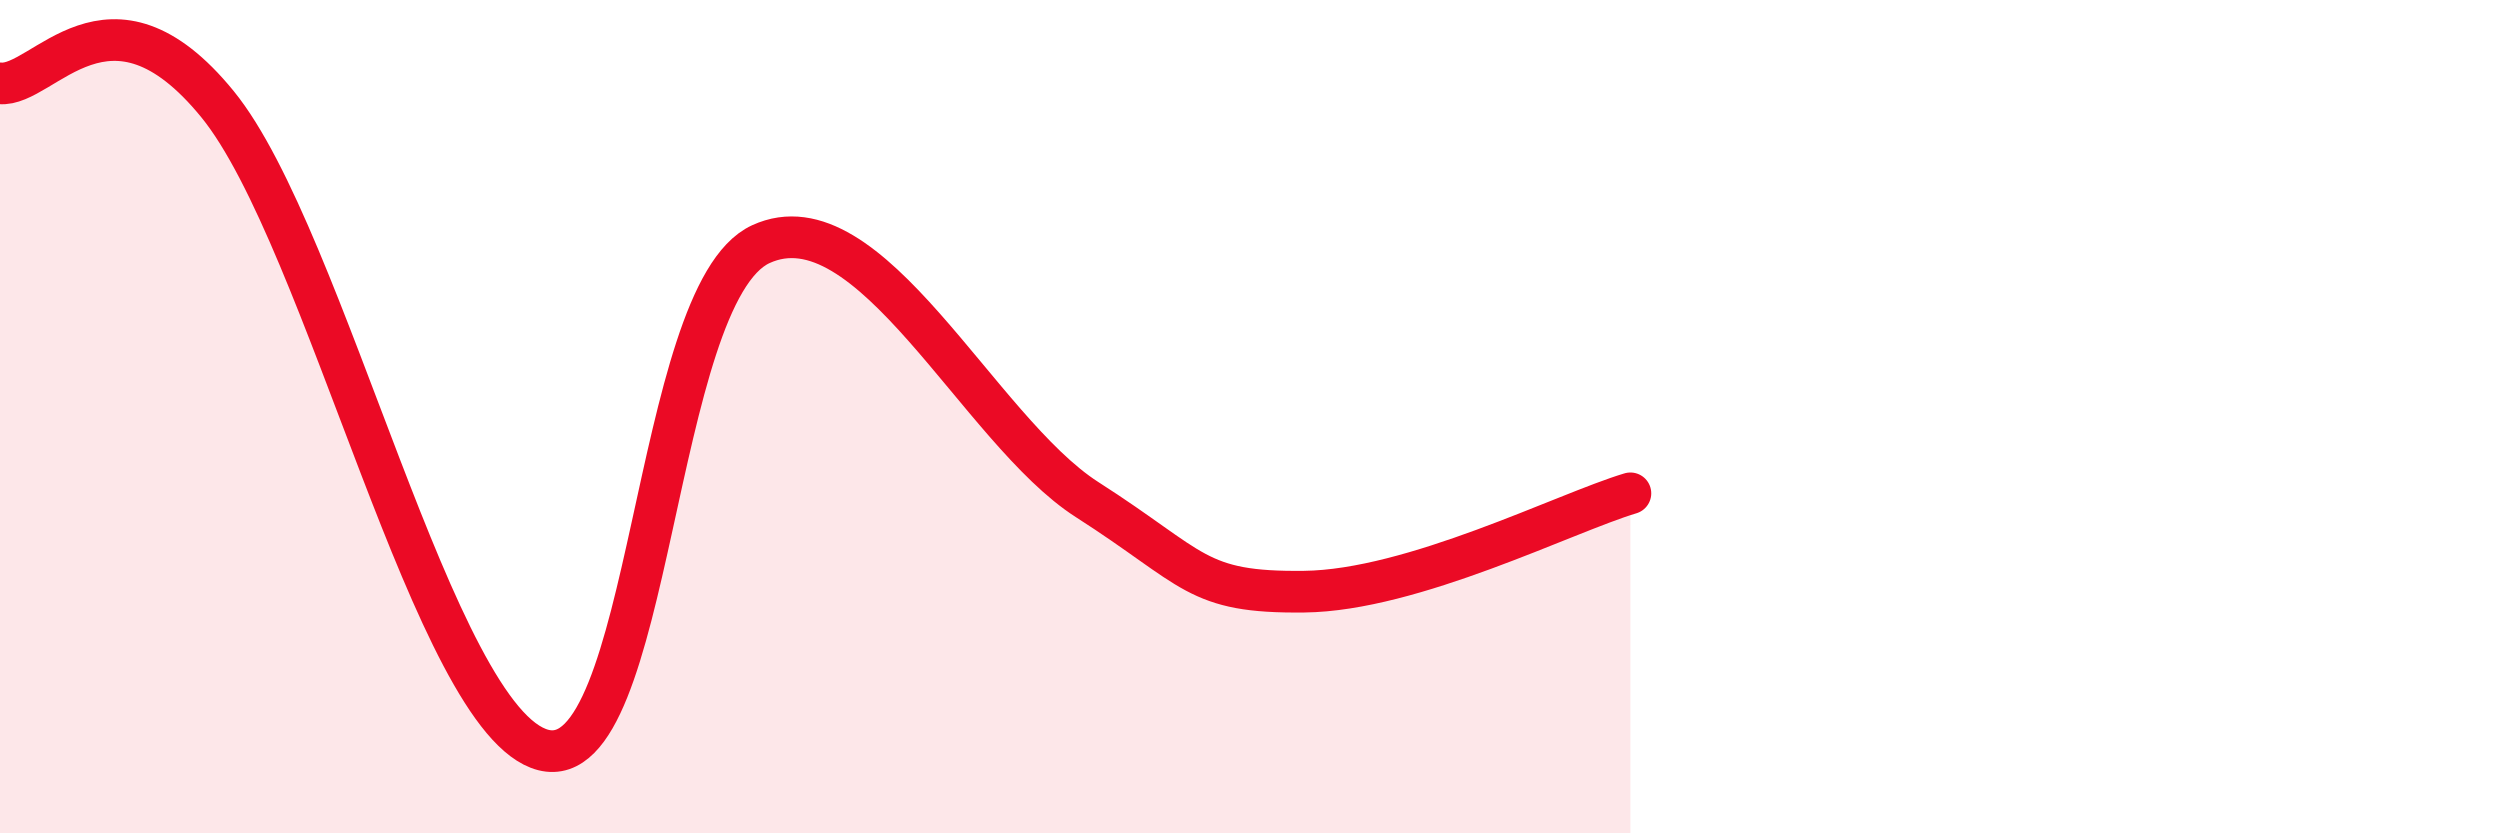 
    <svg width="60" height="20" viewBox="0 0 60 20" xmlns="http://www.w3.org/2000/svg">
      <path
        d="M 0,2 C 1.04,2.1 2.61,-0.7 5.22,2.5 C 7.83,5.7 10.43,17.33 13.04,18 C 15.65,18.67 15.65,7.06 18.26,5.86 C 20.87,4.66 23.48,10.32 26.09,11.99 C 28.7,13.66 28.69,14.23 31.3,14.2 C 33.91,14.17 37.56,12.31 39.13,11.84L39.13 20L0 20Z"
        fill="#EB0A25"
        opacity="0.1"
        stroke-linecap="round"
        stroke-linejoin="round"
      />
      <path
        d="M 0,2 C 1.04,2.1 2.61,-0.7 5.22,2.5 C 7.83,5.7 10.43,17.33 13.04,18 C 15.65,18.67 15.65,7.06 18.26,5.86 C 20.87,4.66 23.48,10.32 26.09,11.99 C 28.7,13.66 28.69,14.23 31.3,14.2 C 33.91,14.17 37.56,12.31 39.13,11.84"
        stroke="#EB0A25"
        stroke-width="1"
        fill="none"
        stroke-linecap="round"
        stroke-linejoin="round"
      />
    </svg>
  